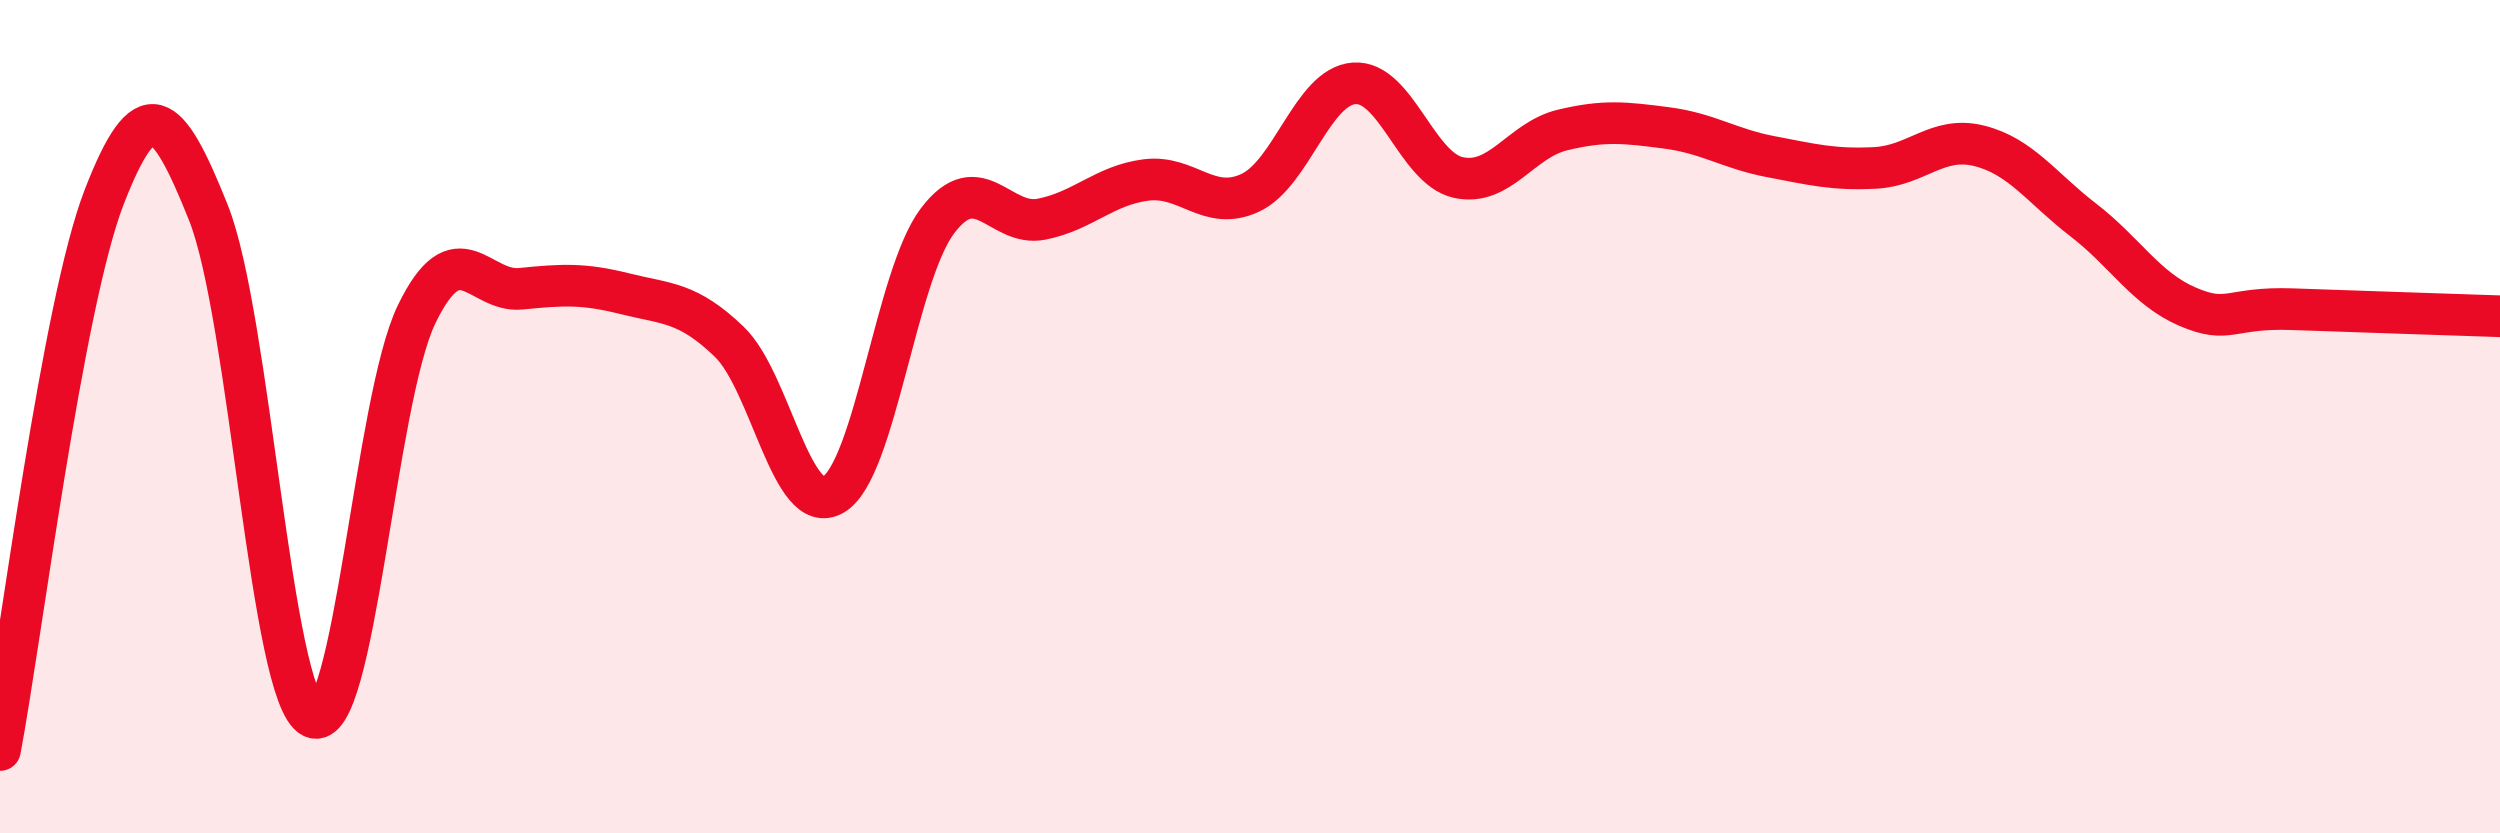 
    <svg width="60" height="20" viewBox="0 0 60 20" xmlns="http://www.w3.org/2000/svg">
      <path
        d="M 0,18 C 0.5,15.35 1.5,7.31 2.5,4.73 C 3.5,2.15 4,2.6 5,5.1 C 6,7.6 6.5,16.72 7.5,17.21 C 8.5,17.7 9,9.6 10,7.54 C 11,5.48 11.5,7.03 12.5,6.93 C 13.5,6.83 14,6.8 15,7.05 C 16,7.3 16.5,7.24 17.5,8.2 C 18.5,9.16 19,12.45 20,11.87 C 21,11.29 21.5,6.62 22.5,5.3 C 23.5,3.98 24,5.46 25,5.26 C 26,5.06 26.5,4.45 27.5,4.32 C 28.5,4.19 29,5.09 30,4.63 C 31,4.17 31.5,2.07 32.5,2 C 33.5,1.93 34,4.04 35,4.26 C 36,4.48 36.5,3.36 37.5,3.12 C 38.5,2.88 39,2.94 40,3.07 C 41,3.2 41.5,3.57 42.5,3.76 C 43.5,3.95 44,4.08 45,4.03 C 46,3.98 46.5,3.25 47.5,3.5 C 48.5,3.75 49,4.51 50,5.28 C 51,6.05 51.5,6.93 52.5,7.36 C 53.5,7.79 53.5,7.37 55,7.42 C 56.5,7.47 59,7.56 60,7.59L60 20L0 20Z"
        fill="#EB0A25"
        opacity="0.1"
        stroke-linecap="round"
        stroke-linejoin="round"
      />
      <path
        d="M 0,18 C 0.5,15.35 1.5,7.31 2.5,4.73 C 3.5,2.15 4,2.6 5,5.1 C 6,7.6 6.5,16.72 7.5,17.21 C 8.5,17.7 9,9.6 10,7.54 C 11,5.48 11.5,7.03 12.5,6.93 C 13.5,6.83 14,6.8 15,7.05 C 16,7.3 16.5,7.24 17.5,8.2 C 18.5,9.16 19,12.45 20,11.87 C 21,11.29 21.5,6.62 22.5,5.3 C 23.5,3.98 24,5.46 25,5.26 C 26,5.06 26.5,4.45 27.5,4.32 C 28.5,4.19 29,5.09 30,4.63 C 31,4.17 31.5,2.07 32.5,2 C 33.5,1.93 34,4.04 35,4.26 C 36,4.48 36.5,3.36 37.5,3.12 C 38.5,2.88 39,2.94 40,3.07 C 41,3.2 41.5,3.57 42.5,3.76 C 43.5,3.95 44,4.08 45,4.03 C 46,3.98 46.5,3.25 47.5,3.5 C 48.5,3.75 49,4.51 50,5.28 C 51,6.05 51.5,6.93 52.5,7.36 C 53.5,7.79 53.5,7.37 55,7.42 C 56.5,7.47 59,7.56 60,7.59"
        stroke="#EB0A25"
        stroke-width="1"
        fill="none"
        stroke-linecap="round"
        stroke-linejoin="round"
      />
    </svg>
  